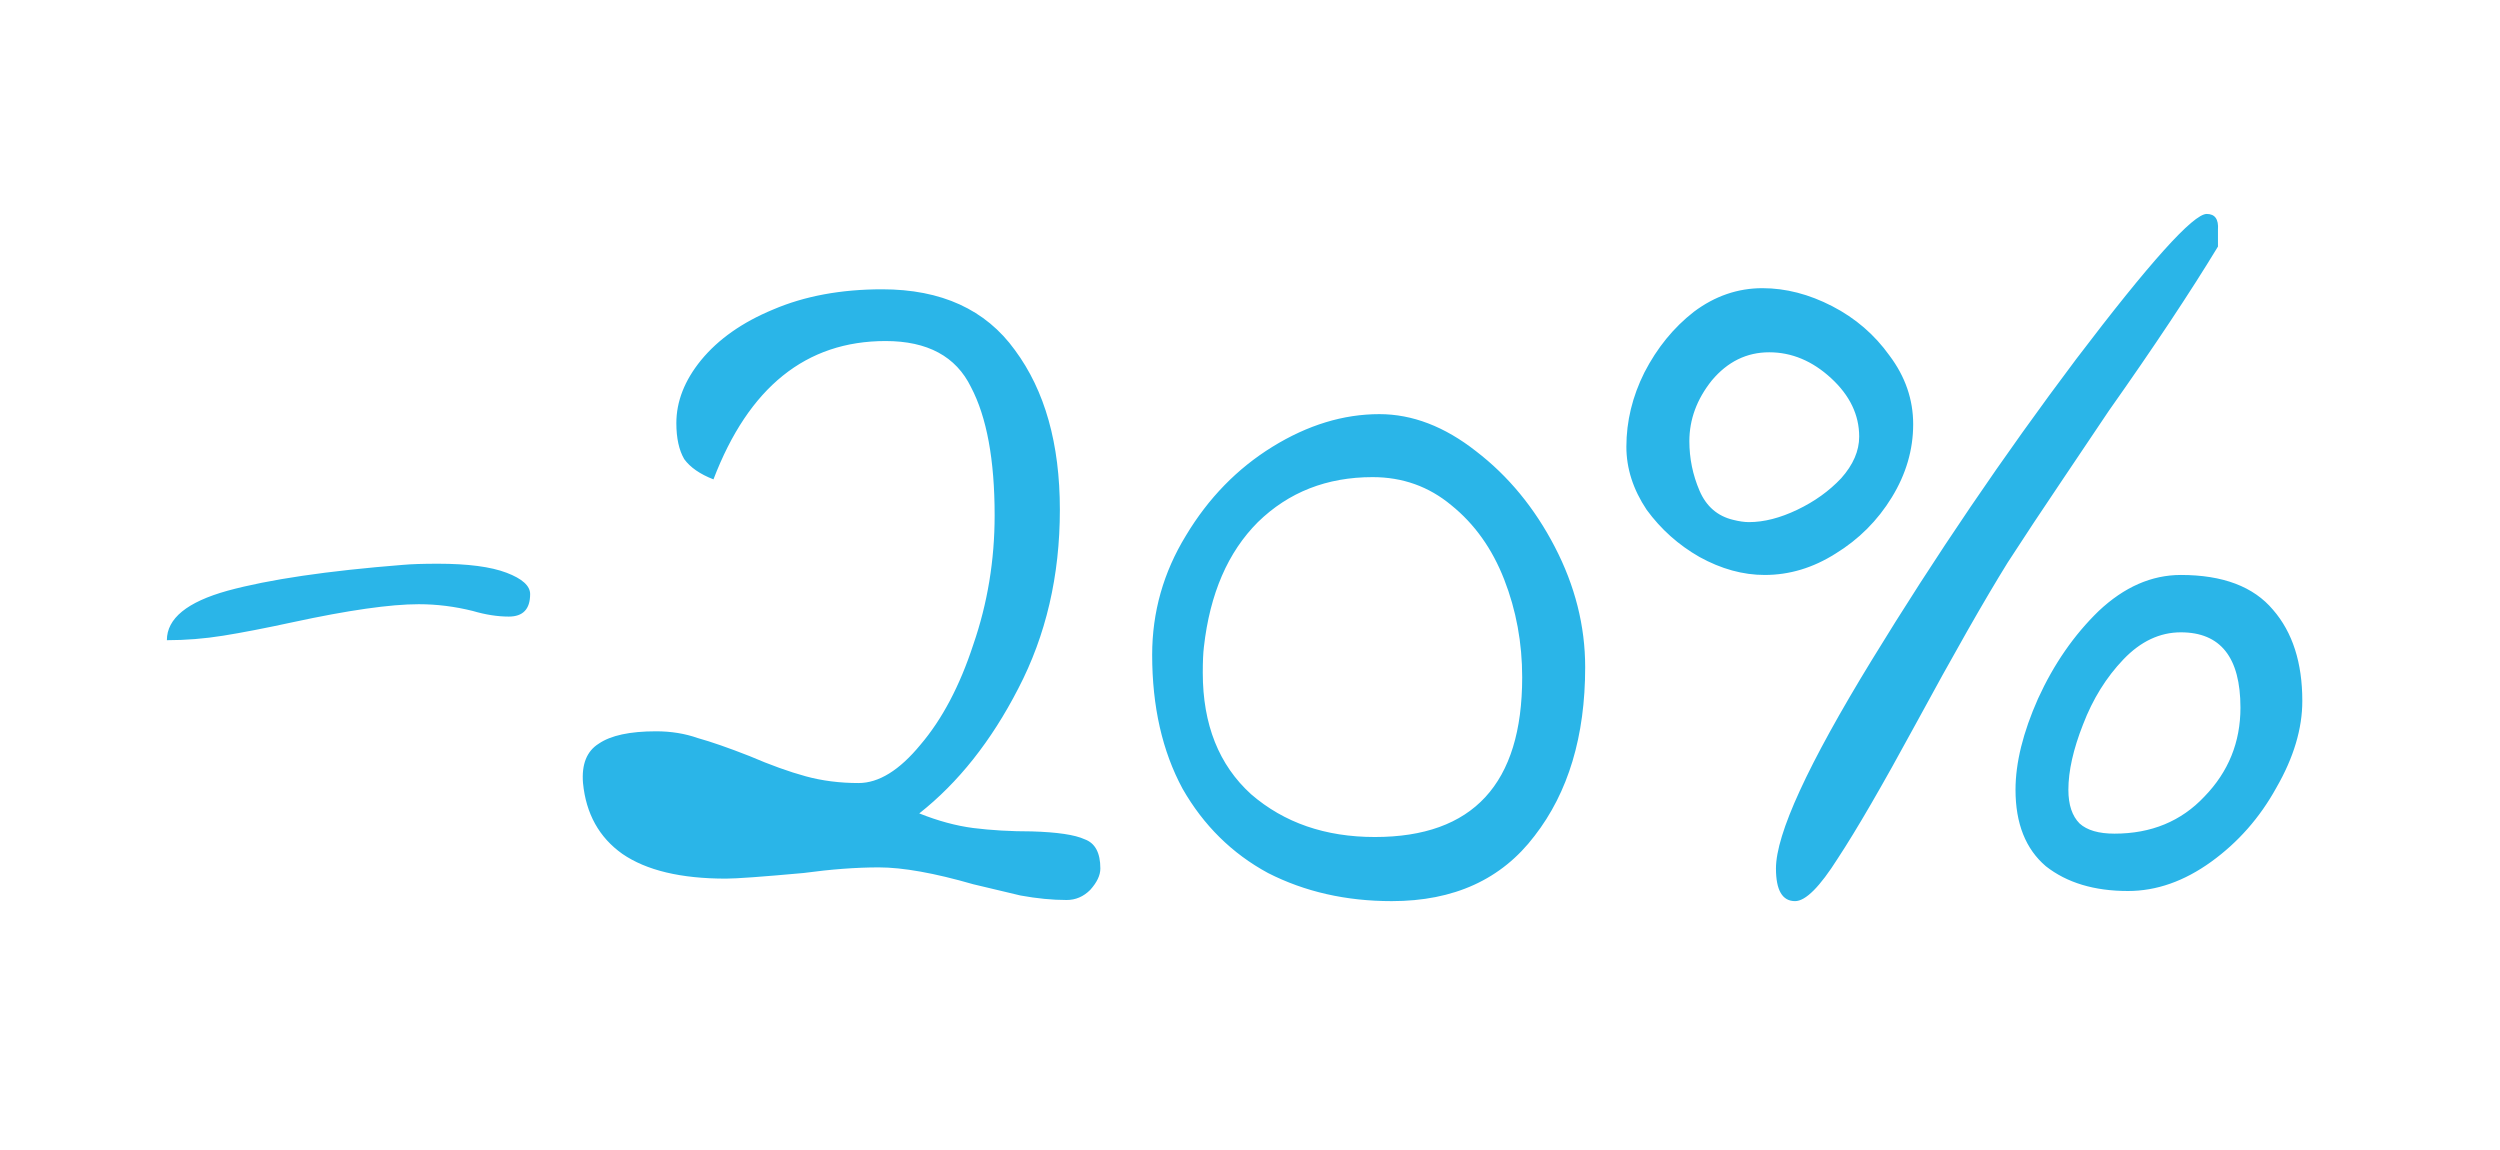 <?xml version="1.0" encoding="UTF-8"?> <svg xmlns="http://www.w3.org/2000/svg" width="200" height="92" viewBox="0 0 200 92" fill="none"><rect x="0" y="0" width="200" height="92" fill="#333333" stroke="none"/> <g clip-path="url(#clip0_114_66)"> <rect width="200" height="92" fill="white"></rect> <path d="M13.35 51.216C13.35 49.476 14.969 48.157 18.208 47.257C21.507 46.357 26.186 45.667 32.244 45.188C32.904 45.128 33.834 45.098 35.033 45.098C37.433 45.098 39.262 45.338 40.522 45.818C41.782 46.297 42.411 46.867 42.411 47.527C42.411 48.727 41.842 49.327 40.702 49.327C39.802 49.327 38.842 49.176 37.823 48.877C36.383 48.517 34.943 48.337 33.504 48.337C31.224 48.337 27.866 48.817 23.427 49.776C21.207 50.256 19.348 50.616 17.848 50.856C16.349 51.096 14.849 51.216 13.35 51.216ZM85.329 72C84.189 72 82.96 71.88 81.64 71.64C80.38 71.34 79.121 71.04 77.861 70.74C74.742 69.841 72.223 69.391 70.303 69.391C68.504 69.391 66.494 69.541 64.275 69.841C60.976 70.141 58.907 70.29 58.067 70.29C54.468 70.29 51.709 69.631 49.789 68.311C47.93 66.991 46.88 65.102 46.64 62.643C46.52 61.143 46.94 60.093 47.9 59.494C48.859 58.834 50.389 58.504 52.488 58.504C53.688 58.504 54.798 58.684 55.818 59.044C56.897 59.344 58.277 59.824 59.956 60.483C61.636 61.203 63.135 61.743 64.455 62.103C65.775 62.463 67.184 62.643 68.684 62.643C70.303 62.643 71.953 61.623 73.632 59.584C75.372 57.544 76.781 54.875 77.861 51.576C79.001 48.277 79.571 44.828 79.571 41.229C79.571 36.79 78.941 33.371 77.681 30.972C76.482 28.512 74.202 27.283 70.843 27.283C64.485 27.283 59.896 30.972 57.077 38.35C55.997 37.93 55.218 37.39 54.738 36.73C54.318 36.01 54.108 35.051 54.108 33.851C54.108 32.111 54.768 30.432 56.087 28.812C57.467 27.133 59.386 25.783 61.846 24.764C64.365 23.684 67.274 23.144 70.573 23.144C75.312 23.144 78.851 24.764 81.19 28.003C83.59 31.242 84.789 35.5 84.789 40.779C84.789 46.057 83.68 50.826 81.46 55.085C79.301 59.284 76.662 62.613 73.542 65.072C75.042 65.672 76.482 66.062 77.861 66.242C79.301 66.422 80.86 66.512 82.54 66.512C84.579 66.572 85.989 66.781 86.769 67.141C87.608 67.441 88.028 68.221 88.028 69.481C88.028 70.021 87.758 70.59 87.219 71.19C86.679 71.73 86.049 72 85.329 72ZM111.338 72.09C107.679 72.09 104.38 71.34 101.441 69.841C98.562 68.281 96.282 66.032 94.603 63.093C92.983 60.093 92.173 56.524 92.173 52.386C92.173 48.967 93.073 45.788 94.873 42.848C96.672 39.849 98.981 37.48 101.801 35.74C104.62 34.001 107.469 33.131 110.348 33.131C112.987 33.131 115.567 34.121 118.086 36.1C120.665 38.08 122.765 40.629 124.384 43.748C126.004 46.867 126.814 50.076 126.814 53.375C126.814 58.894 125.464 63.392 122.765 66.871C120.125 70.35 116.317 72.09 111.338 72.09ZM109.988 66.961C117.846 66.961 121.775 62.703 121.775 54.185C121.775 51.426 121.295 48.817 120.335 46.357C119.376 43.898 117.966 41.919 116.107 40.419C114.307 38.919 112.208 38.17 109.808 38.17C106.149 38.17 103.09 39.369 100.631 41.769C98.232 44.168 96.792 47.497 96.312 51.756C96.252 52.236 96.222 52.925 96.222 53.825C96.222 57.964 97.512 61.203 100.091 63.542C102.73 65.822 106.029 66.961 109.988 66.961ZM143.606 72.09C142.587 72.09 142.077 71.22 142.077 69.481C142.077 66.722 144.626 61.173 149.725 52.836C154.823 44.498 160.282 36.46 166.1 28.722C171.978 20.985 175.457 17.116 176.537 17.116C177.197 17.116 177.497 17.536 177.437 18.375C177.437 19.215 177.437 19.665 177.437 19.725C175.217 23.384 172.308 27.763 168.709 32.861C167.869 34.121 166.64 35.95 165.02 38.35C163.401 40.749 161.931 42.968 160.612 45.008C158.752 48.007 156.293 52.326 153.234 57.964C150.594 62.823 148.525 66.392 147.025 68.671C145.586 70.95 144.446 72.09 143.606 72.09ZM141.177 45.997C139.438 45.997 137.698 45.518 135.959 44.558C134.279 43.598 132.869 42.339 131.73 40.779C130.65 39.159 130.11 37.48 130.11 35.74C130.11 33.701 130.59 31.721 131.55 29.802C132.57 27.823 133.889 26.203 135.509 24.943C137.188 23.684 139.018 23.054 140.997 23.054C142.857 23.054 144.716 23.534 146.576 24.494C148.435 25.453 149.965 26.773 151.164 28.452C152.424 30.132 153.054 31.961 153.054 33.941C153.054 35.98 152.484 37.93 151.344 39.789C150.204 41.649 148.705 43.148 146.845 44.288C145.046 45.428 143.157 45.997 141.177 45.997ZM138.658 41.589C139.138 41.709 139.558 41.769 139.917 41.769C141.117 41.769 142.407 41.439 143.786 40.779C145.166 40.119 146.336 39.279 147.295 38.26C148.255 37.18 148.735 36.07 148.735 34.931C148.735 33.191 147.985 31.631 146.486 30.252C144.986 28.872 143.336 28.183 141.537 28.183C139.737 28.183 138.208 28.932 136.948 30.432C135.749 31.931 135.149 33.551 135.149 35.291C135.149 36.67 135.419 37.99 135.959 39.249C136.498 40.509 137.398 41.289 138.658 41.589ZM170.239 71.28C167.54 71.28 165.35 70.62 163.671 69.301C162.051 67.921 161.241 65.882 161.241 63.182C161.241 61.023 161.841 58.594 163.041 55.895C164.3 53.135 165.92 50.796 167.899 48.877C169.939 46.957 172.128 45.997 174.468 45.997C177.827 45.997 180.286 46.927 181.845 48.787C183.405 50.586 184.185 53.015 184.185 56.075C184.185 58.294 183.495 60.603 182.115 63.003C180.796 65.402 179.056 67.381 176.897 68.941C174.737 70.5 172.518 71.28 170.239 71.28ZM169.159 66.692C172.098 66.692 174.498 65.702 176.357 63.722C178.276 61.743 179.236 59.374 179.236 56.614C179.236 52.596 177.647 50.586 174.468 50.586C172.788 50.586 171.258 51.306 169.879 52.745C168.499 54.185 167.42 55.925 166.64 57.964C165.86 59.943 165.47 61.683 165.47 63.182C165.47 64.382 165.77 65.282 166.37 65.882C166.97 66.422 167.899 66.692 169.159 66.692Z" fill="#2AB5E8"></path> </g> <defs> <clipPath id="clip0_114_66"> <rect width="200" height="92" fill="white"></rect> </clipPath> </defs> </svg> 